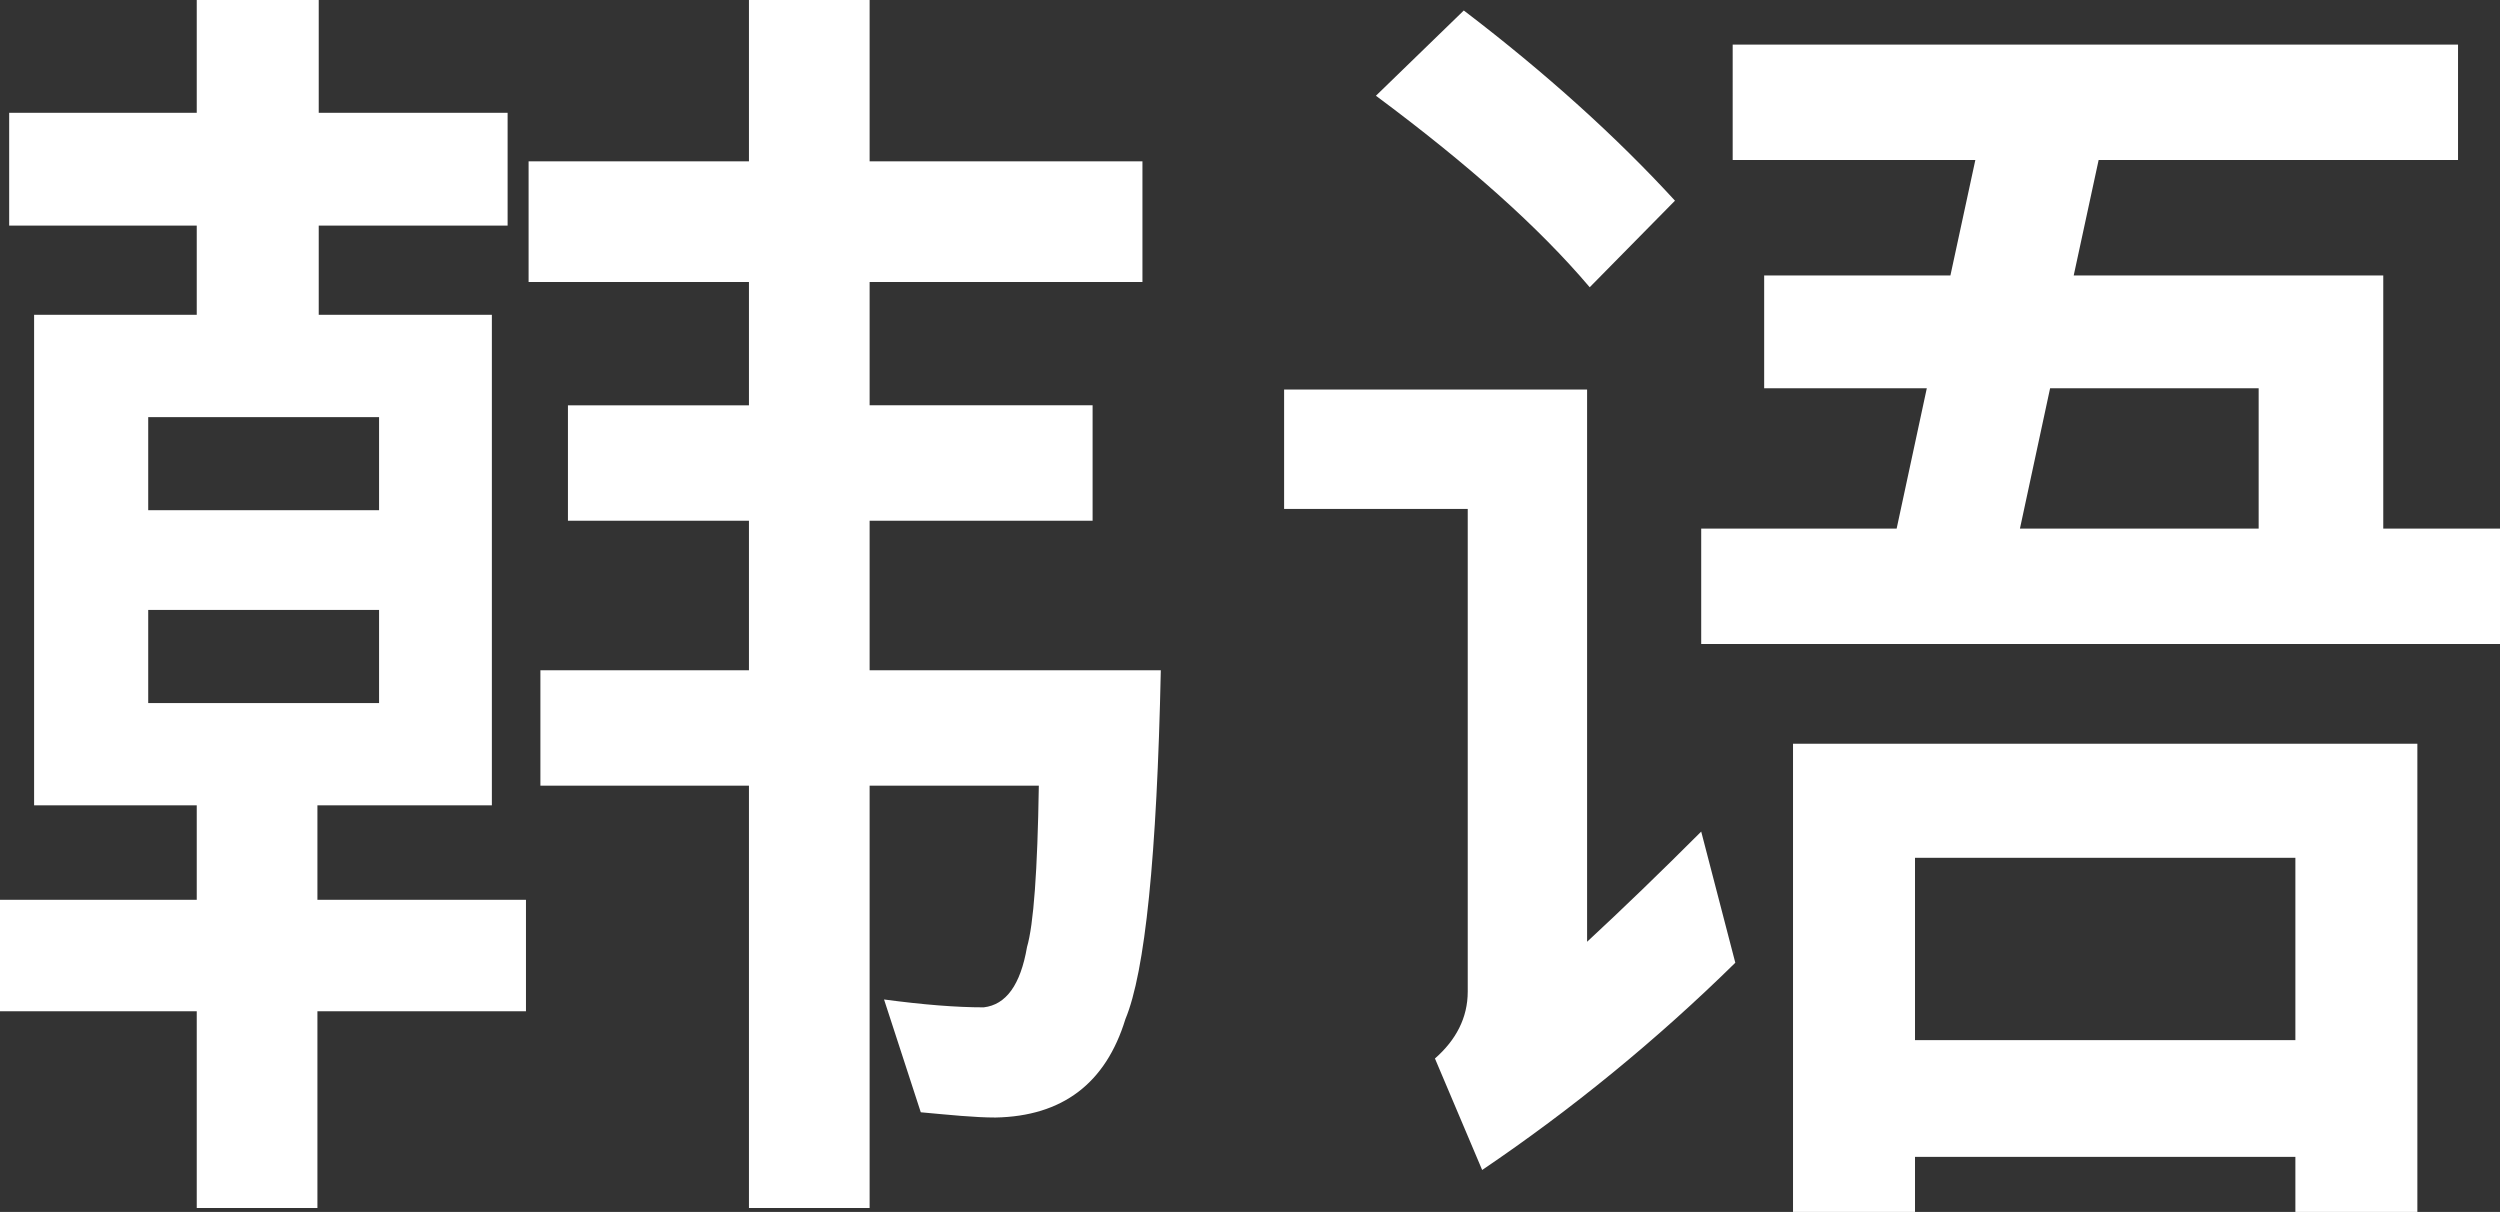 <?xml version="1.0" encoding="UTF-8"?><svg id="_レイヤー_2" xmlns="http://www.w3.org/2000/svg" viewBox="0 0 38.12 18.48"><rect x="0" y="0" width="38.12" height="18.48" fill="#333333" stroke="none"/><g id="_文字"><path d="m3,1.72V0h1.86v1.72h2.88v1.72h-2.88v1.36h2.64v7.48h-2.66v1.44h3.18v1.7h-3.18v3h-1.84v-3H0v-1.7h3v-1.44H.52v-7.48h2.48v-1.36H.14v-1.72h2.86Zm2.78,6.06v-1.42h-3.52v1.42h3.52Zm0,1.52h-3.52v1.42h3.52v-1.42Zm5.64-6.84V0h1.84v2.46h4.16v1.84h-4.16v1.88h3.4v1.76h-3.4v2.28h4.44c-.06,2.84-.24,4.6-.54,5.32-.3.98-.96,1.48-1.98,1.5-.32,0-.7-.04-1.14-.08l-.56-1.72c.6.08,1.1.12,1.52.12.34-.04.56-.34.66-.92.1-.34.16-1.16.18-2.46h-2.58v6.44h-1.84v-6.44h-3.18v-1.76h3.18v-2.28h-2.76v-1.76h2.76v-1.88h-3.36v-1.84h3.36Z" style="fill:#fff; stroke-width:0px;"/><path d="m24.2,5.94v8.42c.54-.5,1.12-1.06,1.74-1.68l.52,2c-1.2,1.18-2.5,2.24-3.86,3.16l-.72-1.7c.32-.28.5-.62.5-1.02v-7.36h-2.8v-1.82h4.62Zm1.34-2.88l-1.3,1.32c-.78-.92-1.86-1.88-3.26-2.92l1.34-1.3c1.26.96,2.34,1.94,3.22,2.9Zm11.94-2.38v1.76h-5.48l-.38,1.76h4.72v3.86h1.78v1.76h-12.18v-1.76h2.98l.46-2.14h-2.48v-1.72h2.84l.38-1.76h-3.7V.68h11.06Zm-.62,17.8h-1.86v-.84h-5.8v.84h-1.86v-7.14h9.52v7.14Zm-1.86-2.62v-2.78h-5.8v2.78h5.8Zm-.56-7.8v-2.14h-3.18l-.46,2.14h3.64Z" style="fill:#fff; stroke-width:0px;"/></g></svg>
